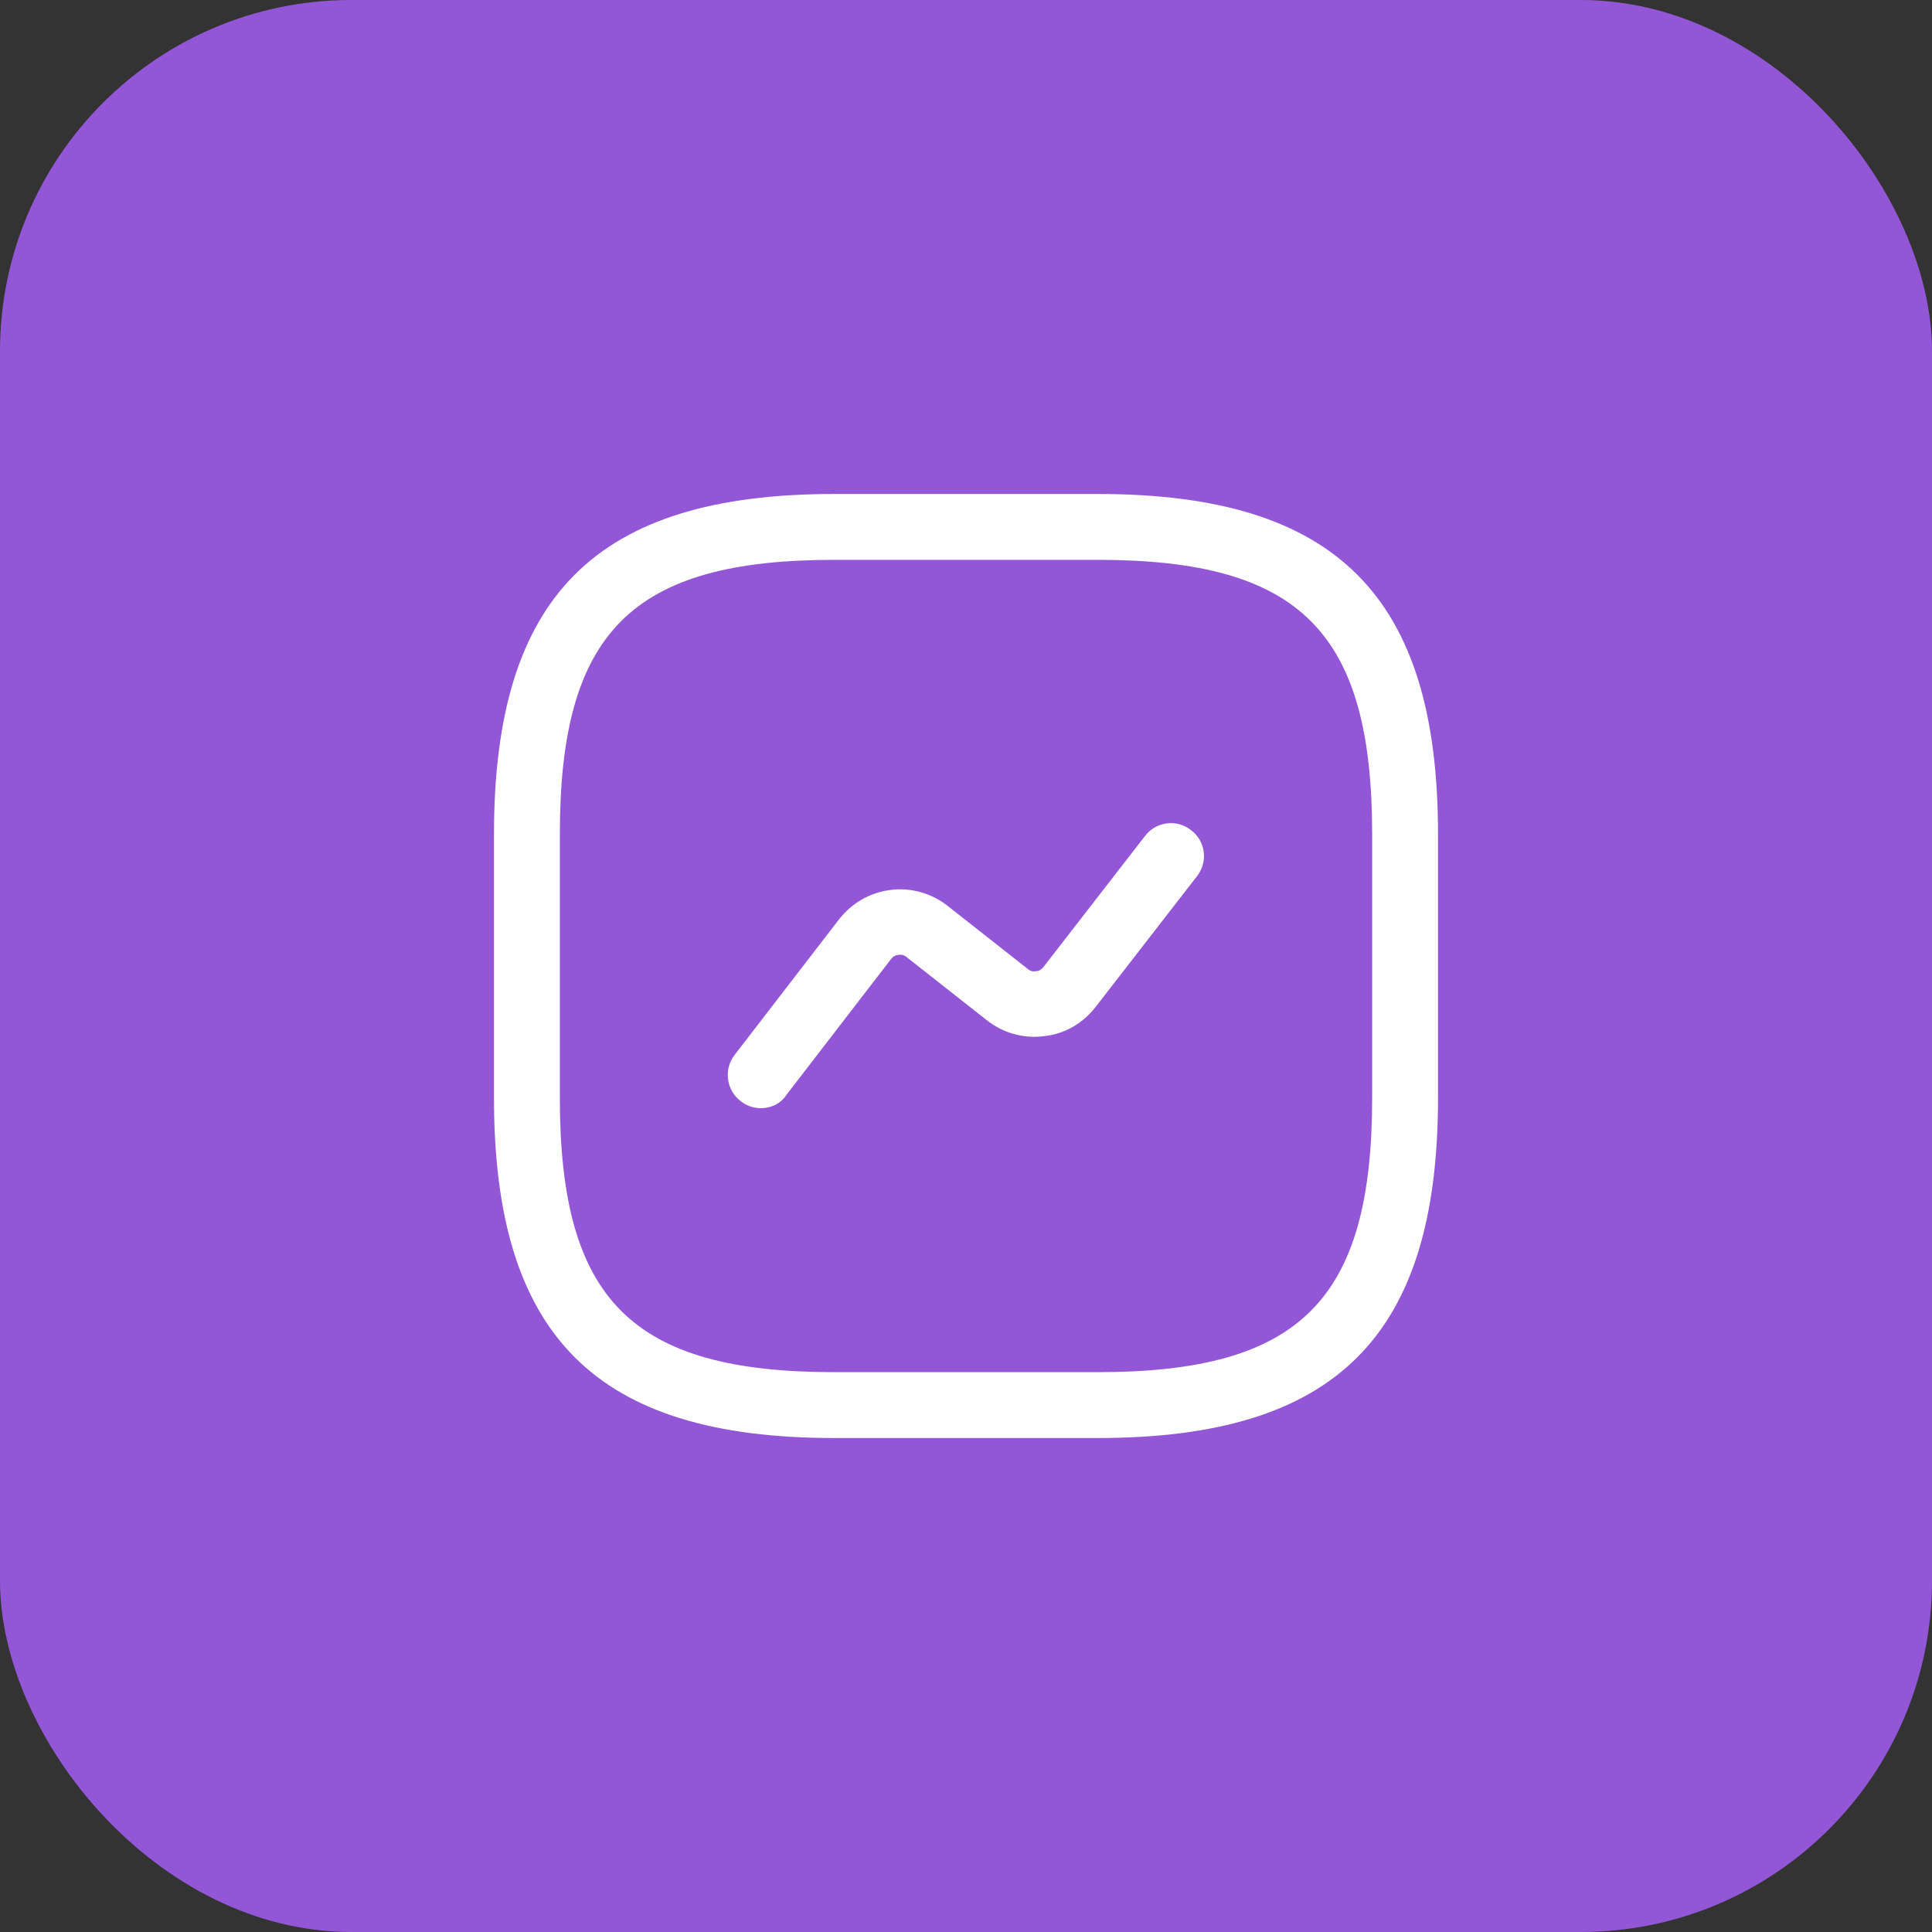 <?xml version="1.0" encoding="UTF-8"?> <svg xmlns="http://www.w3.org/2000/svg" width="44" height="44" viewBox="0 0 44 44" fill="none"><rect x="0" y="0" width="44" height="44" fill="#333333" stroke="none"/><rect width="44" height="44" rx="8" fill="#9356D6"></rect><path d="M25 32.75H19C13.57 32.75 11.25 30.43 11.25 25V19C11.25 13.57 13.57 11.25 19 11.25H25C30.43 11.25 32.75 13.57 32.75 19V25C32.75 30.43 30.43 32.75 25 32.75ZM19 12.75C14.39 12.75 12.75 14.39 12.75 19V25C12.75 29.61 14.39 31.25 19 31.25H25C29.61 31.25 31.25 29.61 31.25 25V19C31.25 14.39 29.61 12.75 25 12.75H19Z" fill="white"></path><path d="M17.328 25.238C17.168 25.238 17.008 25.188 16.868 25.078C16.79 25.018 16.724 24.943 16.675 24.858C16.626 24.773 16.594 24.679 16.581 24.582C16.568 24.484 16.574 24.385 16.599 24.29C16.625 24.195 16.669 24.106 16.728 24.028L19.108 20.938C19.398 20.568 19.808 20.328 20.278 20.268C20.738 20.208 21.208 20.338 21.578 20.628L23.408 22.068C23.478 22.128 23.548 22.128 23.598 22.118C23.638 22.118 23.708 22.098 23.768 22.018L26.078 19.038C26.138 18.959 26.213 18.893 26.298 18.844C26.384 18.795 26.478 18.764 26.576 18.752C26.674 18.74 26.773 18.747 26.868 18.774C26.963 18.801 27.051 18.846 27.128 18.908C27.458 19.158 27.518 19.628 27.258 19.958L24.948 22.938C24.658 23.308 24.248 23.548 23.778 23.598C23.308 23.658 22.848 23.528 22.478 23.238L20.648 21.798C20.623 21.775 20.592 21.759 20.559 21.75C20.526 21.741 20.492 21.741 20.458 21.748C20.418 21.748 20.348 21.768 20.288 21.848L17.908 24.938C17.778 25.138 17.558 25.238 17.328 25.238Z" fill="white"></path></svg> 